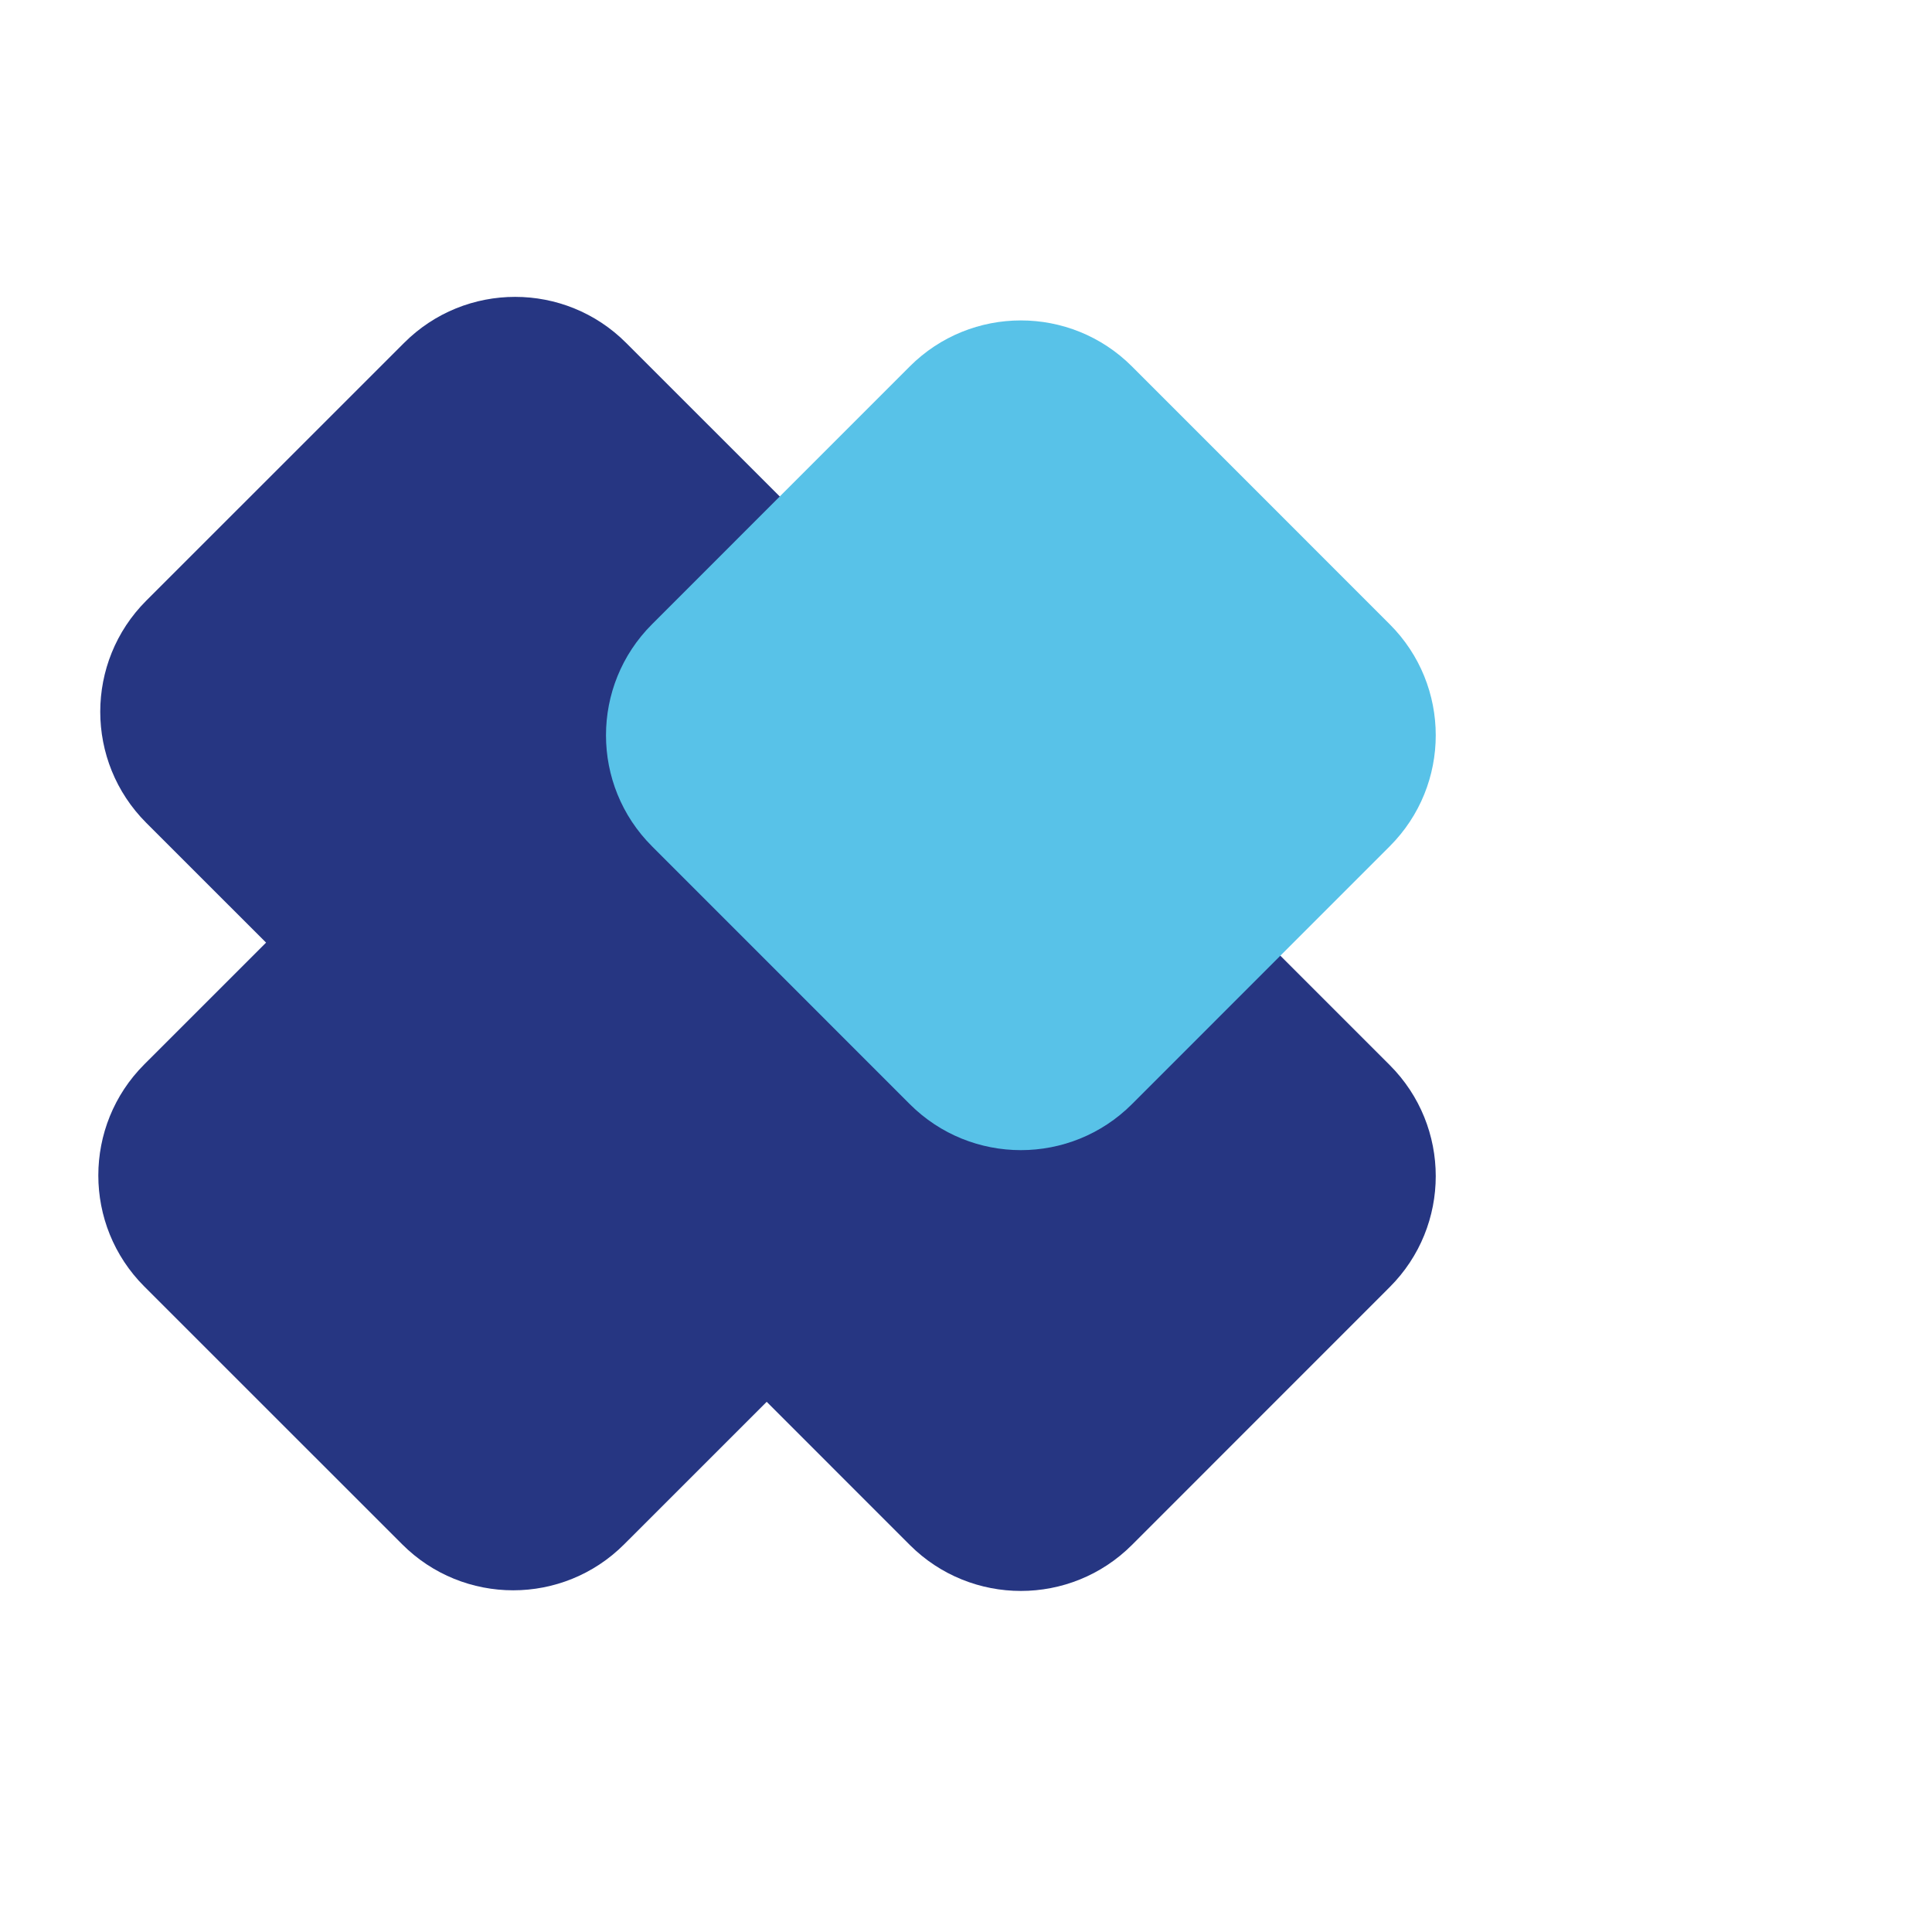 <svg width="25" height="25" viewBox="0 0 25 25" fill="none" xmlns="http://www.w3.org/2000/svg">
<path d="M5.204 10.437L1.867 13.773C1.074 14.567 1.074 15.853 1.867 16.647L5.204 19.983C5.997 20.777 7.284 20.777 8.077 19.983L11.414 16.647C12.207 15.853 12.207 14.567 11.414 13.773L8.077 10.437C7.284 9.643 5.997 9.643 5.204 10.437Z" fill="#263682"/>
<path d="M1.892 10.647L5.229 13.983C6.022 14.777 7.309 14.777 8.102 13.983L11.439 10.647C12.232 9.853 12.232 8.567 11.439 7.773L8.102 4.437C7.309 3.643 6.022 3.643 5.229 4.437L1.892 7.773C1.099 8.567 1.099 9.853 1.892 10.647Z" fill="#263682"/>
<path d="M8.437 16.655L11.773 19.992C12.567 20.785 13.853 20.785 14.647 19.992L17.983 16.655C18.777 15.862 18.777 14.576 17.983 13.782L14.647 10.446C13.853 9.652 12.567 9.652 11.773 10.446L8.437 13.782C7.643 14.576 7.643 15.862 8.437 16.655Z" fill="#263682"/>
<path d="M11.773 4.741L8.437 8.078C7.643 8.871 7.643 10.158 8.437 10.951L11.773 14.288C12.567 15.081 13.853 15.081 14.647 14.288L17.983 10.951C18.777 10.158 18.777 8.871 17.983 8.078L14.647 4.741C13.853 3.948 12.567 3.948 11.773 4.741Z" fill="#58C2E8"/>
</svg>
